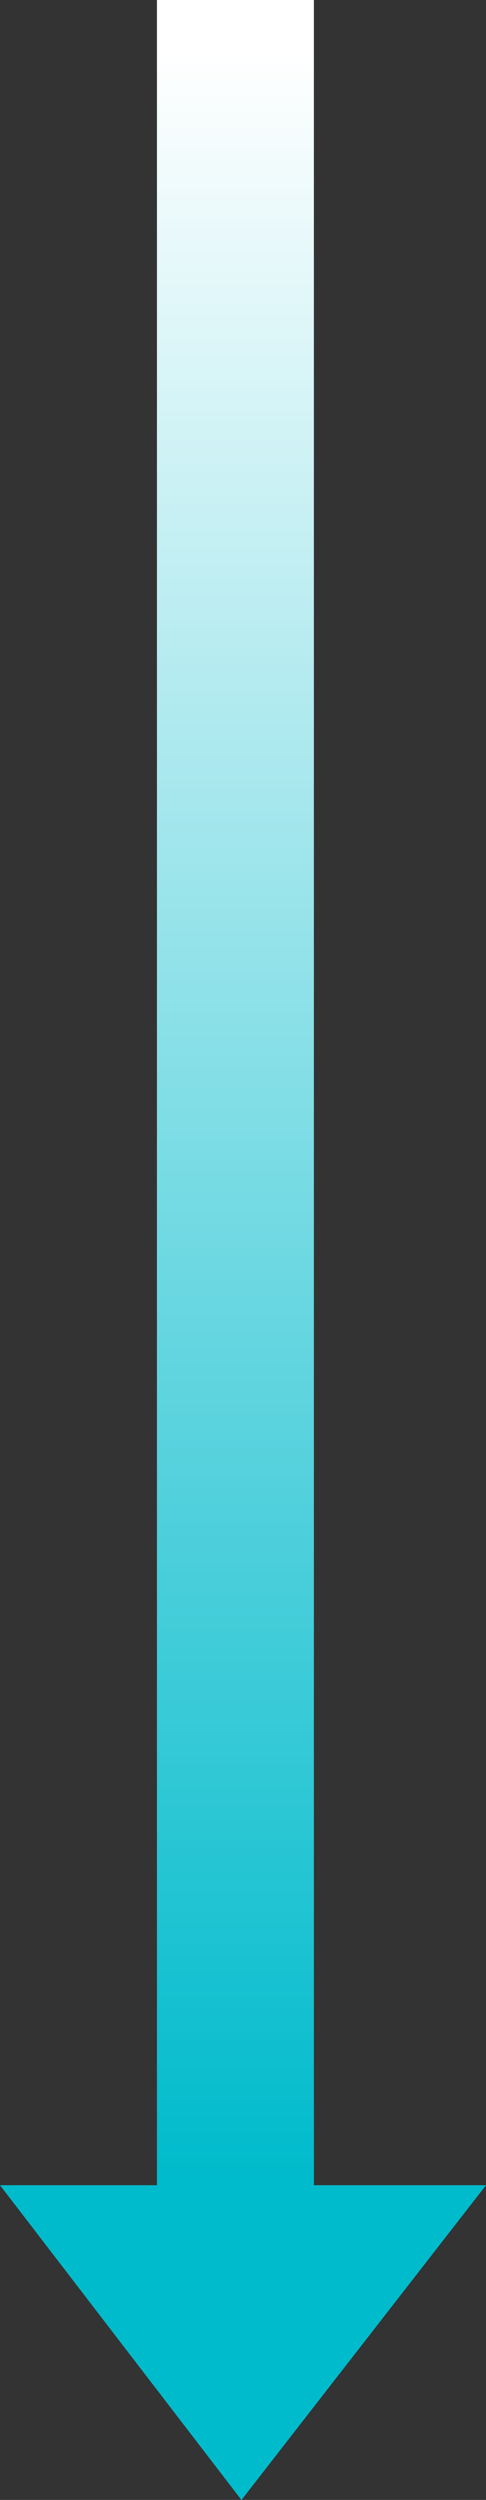 <svg xmlns="http://www.w3.org/2000/svg" xmlns:xlink="http://www.w3.org/1999/xlink" width="18.58" height="95.387" viewBox="0 0 18.58 95.387"><rect x="0" y="0" width="18.58" height="95.387" fill="#333333" stroke="none"/><defs><linearGradient id="a" y1="0.5" x2="1" y2="0.5" gradientUnits="objectBoundingBox"><stop offset="0" stop-color="#fff"/><stop offset="1" stop-color="#0bc"/></linearGradient></defs><g transform="translate(-358 -1036.5)"><rect width="85" height="6" transform="translate(370 1036.5) rotate(90)" fill="url(#a)"/><path d="M6311.268-20226.582l-9.349,12.01h18.58Z" transform="translate(6678.499 -19094.693) rotate(-180)" fill="#0bc"/></g></svg>